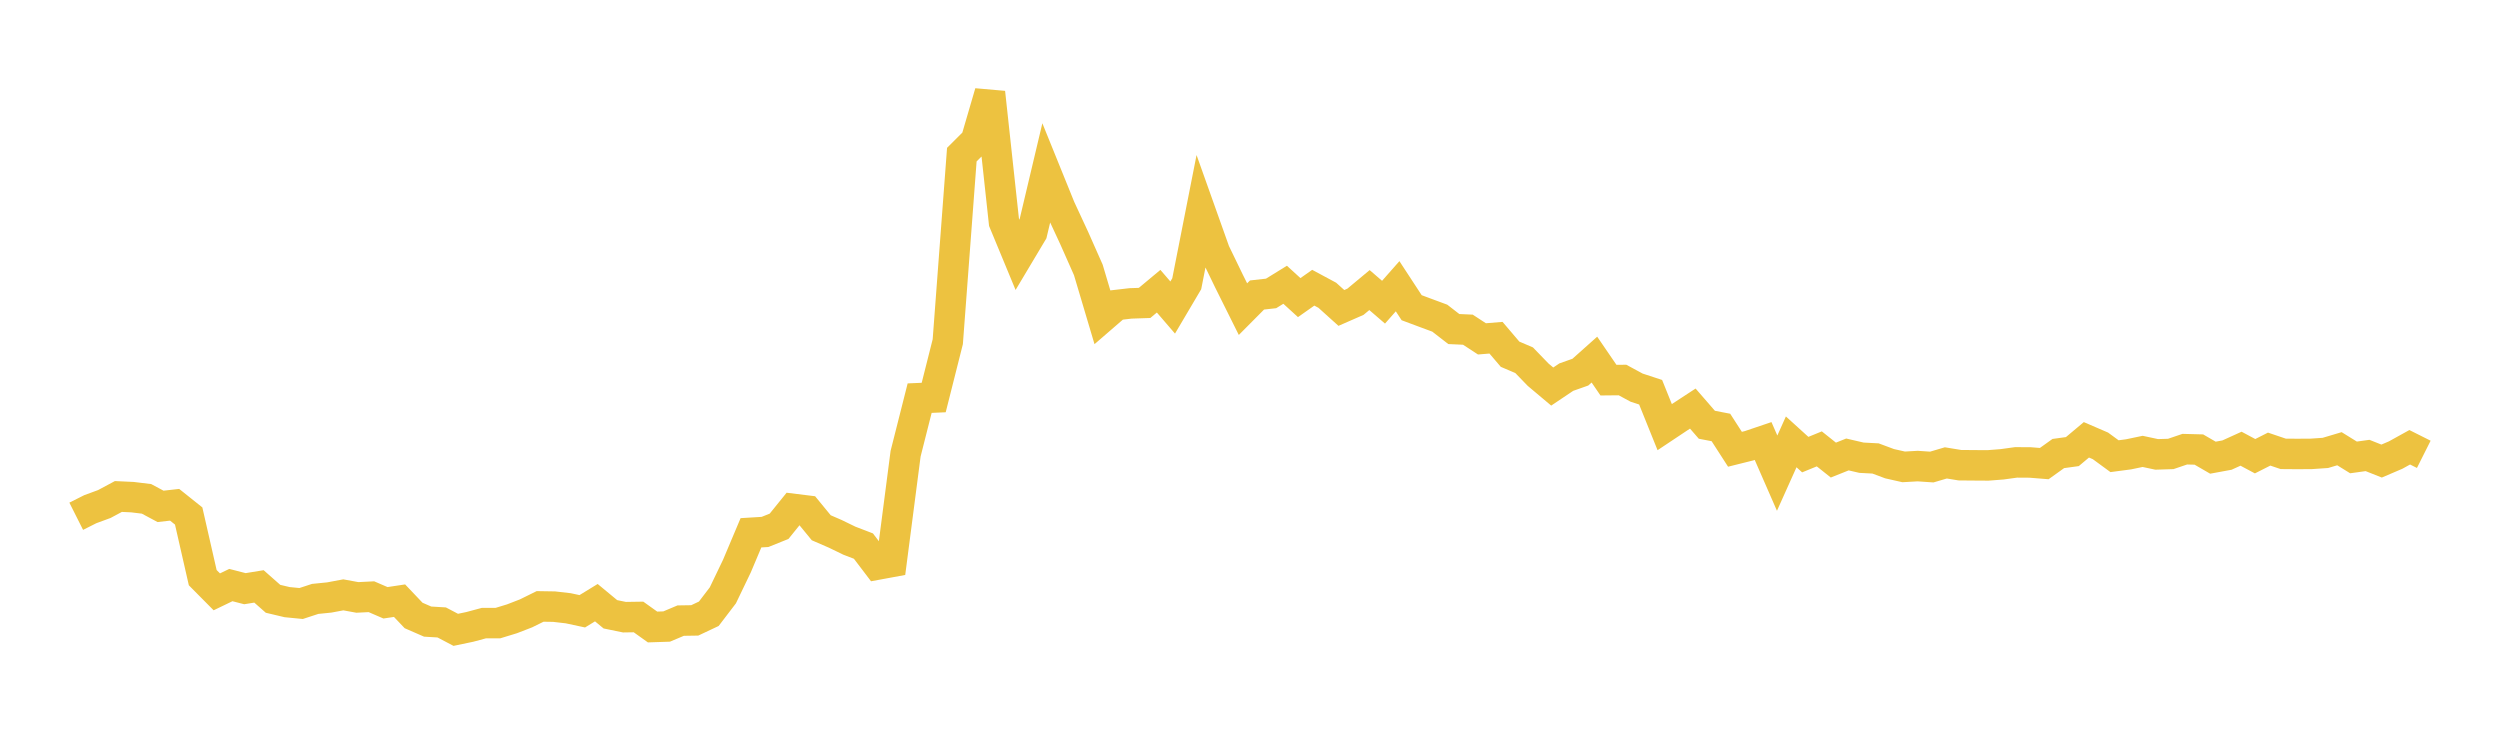 <svg width="164" height="48" xmlns="http://www.w3.org/2000/svg" xmlns:xlink="http://www.w3.org/1999/xlink"><path fill="none" stroke="rgb(237,194,64)" stroke-width="2" d="M5,33.867L5.922,33.403L6.844,33.064L7.766,32.57L8.689,32.613L9.611,32.725L10.533,33.218L11.455,33.113L12.377,33.849L13.299,37.894L14.222,38.825L15.144,38.38L16.066,38.618L16.988,38.468L17.91,39.281L18.832,39.5L19.754,39.59L20.677,39.288L21.599,39.195L22.521,39.022L23.443,39.191L24.365,39.145L25.287,39.543L26.21,39.404L27.132,40.375L28.054,40.777L28.976,40.832L29.898,41.317L30.82,41.124L31.743,40.876L32.665,40.875L33.587,40.593L34.509,40.236L35.431,39.781L36.353,39.796L37.275,39.902L38.198,40.1L39.12,39.535L40.042,40.298L40.964,40.487L41.886,40.473L42.808,41.131L43.731,41.101L44.653,40.712L45.575,40.698L46.497,40.263L47.419,39.055L48.341,37.136L49.263,34.951L50.186,34.895L51.108,34.524L52.03,33.383L52.952,33.497L53.874,34.621L54.796,35.021L55.719,35.469L56.641,35.823L57.563,37.036L58.485,36.866L59.407,29.763L60.329,26.118L61.251,26.078L62.174,22.417L63.096,10.144L64.018,9.225L64.94,6.068L65.862,14.574L66.784,16.799L67.707,15.253L68.629,11.365L69.551,13.641L70.473,15.628L71.395,17.708L72.317,20.808L73.24,20.01L74.162,19.903L75.084,19.872L76.006,19.103L76.928,20.174L77.85,18.613L78.772,13.932L79.695,16.525L80.617,18.429L81.539,20.28L82.461,19.352L83.383,19.249L84.305,18.68L85.228,19.523L86.15,18.874L87.072,19.37L87.994,20.201L88.916,19.797L89.838,19.029L90.76,19.824L91.683,18.777L92.605,20.186L93.527,20.53L94.449,20.871L95.371,21.586L96.293,21.627L97.216,22.23L98.138,22.154L99.06,23.237L99.982,23.63L100.904,24.583L101.826,25.358L102.749,24.739L103.671,24.413L104.593,23.59L105.515,24.938L106.437,24.929L107.359,25.428L108.281,25.73L109.204,28.02L110.126,27.406L111.048,26.803L111.97,27.865L112.892,28.042L113.814,29.472L114.737,29.242L115.659,28.93L116.581,31.039L117.503,28.986L118.425,29.823L119.347,29.446L120.269,30.182L121.192,29.812L122.114,30.026L123.036,30.075L123.958,30.419L124.88,30.627L125.802,30.575L126.725,30.638L127.647,30.366L128.569,30.517L129.491,30.525L130.413,30.531L131.335,30.459L132.257,30.332L133.18,30.338L134.102,30.412L135.024,29.752L135.946,29.625L136.868,28.852L137.79,29.25L138.713,29.926L139.635,29.804L140.557,29.611L141.479,29.808L142.401,29.779L143.323,29.466L144.246,29.49L145.168,30.024L146.09,29.854L147.012,29.435L147.934,29.928L148.856,29.461L149.778,29.773L150.701,29.78L151.623,29.774L152.545,29.711L153.467,29.436L154.389,30.007L155.311,29.879L156.234,30.246L157.156,29.851L158.078,29.341L159,29.804"></path></svg>